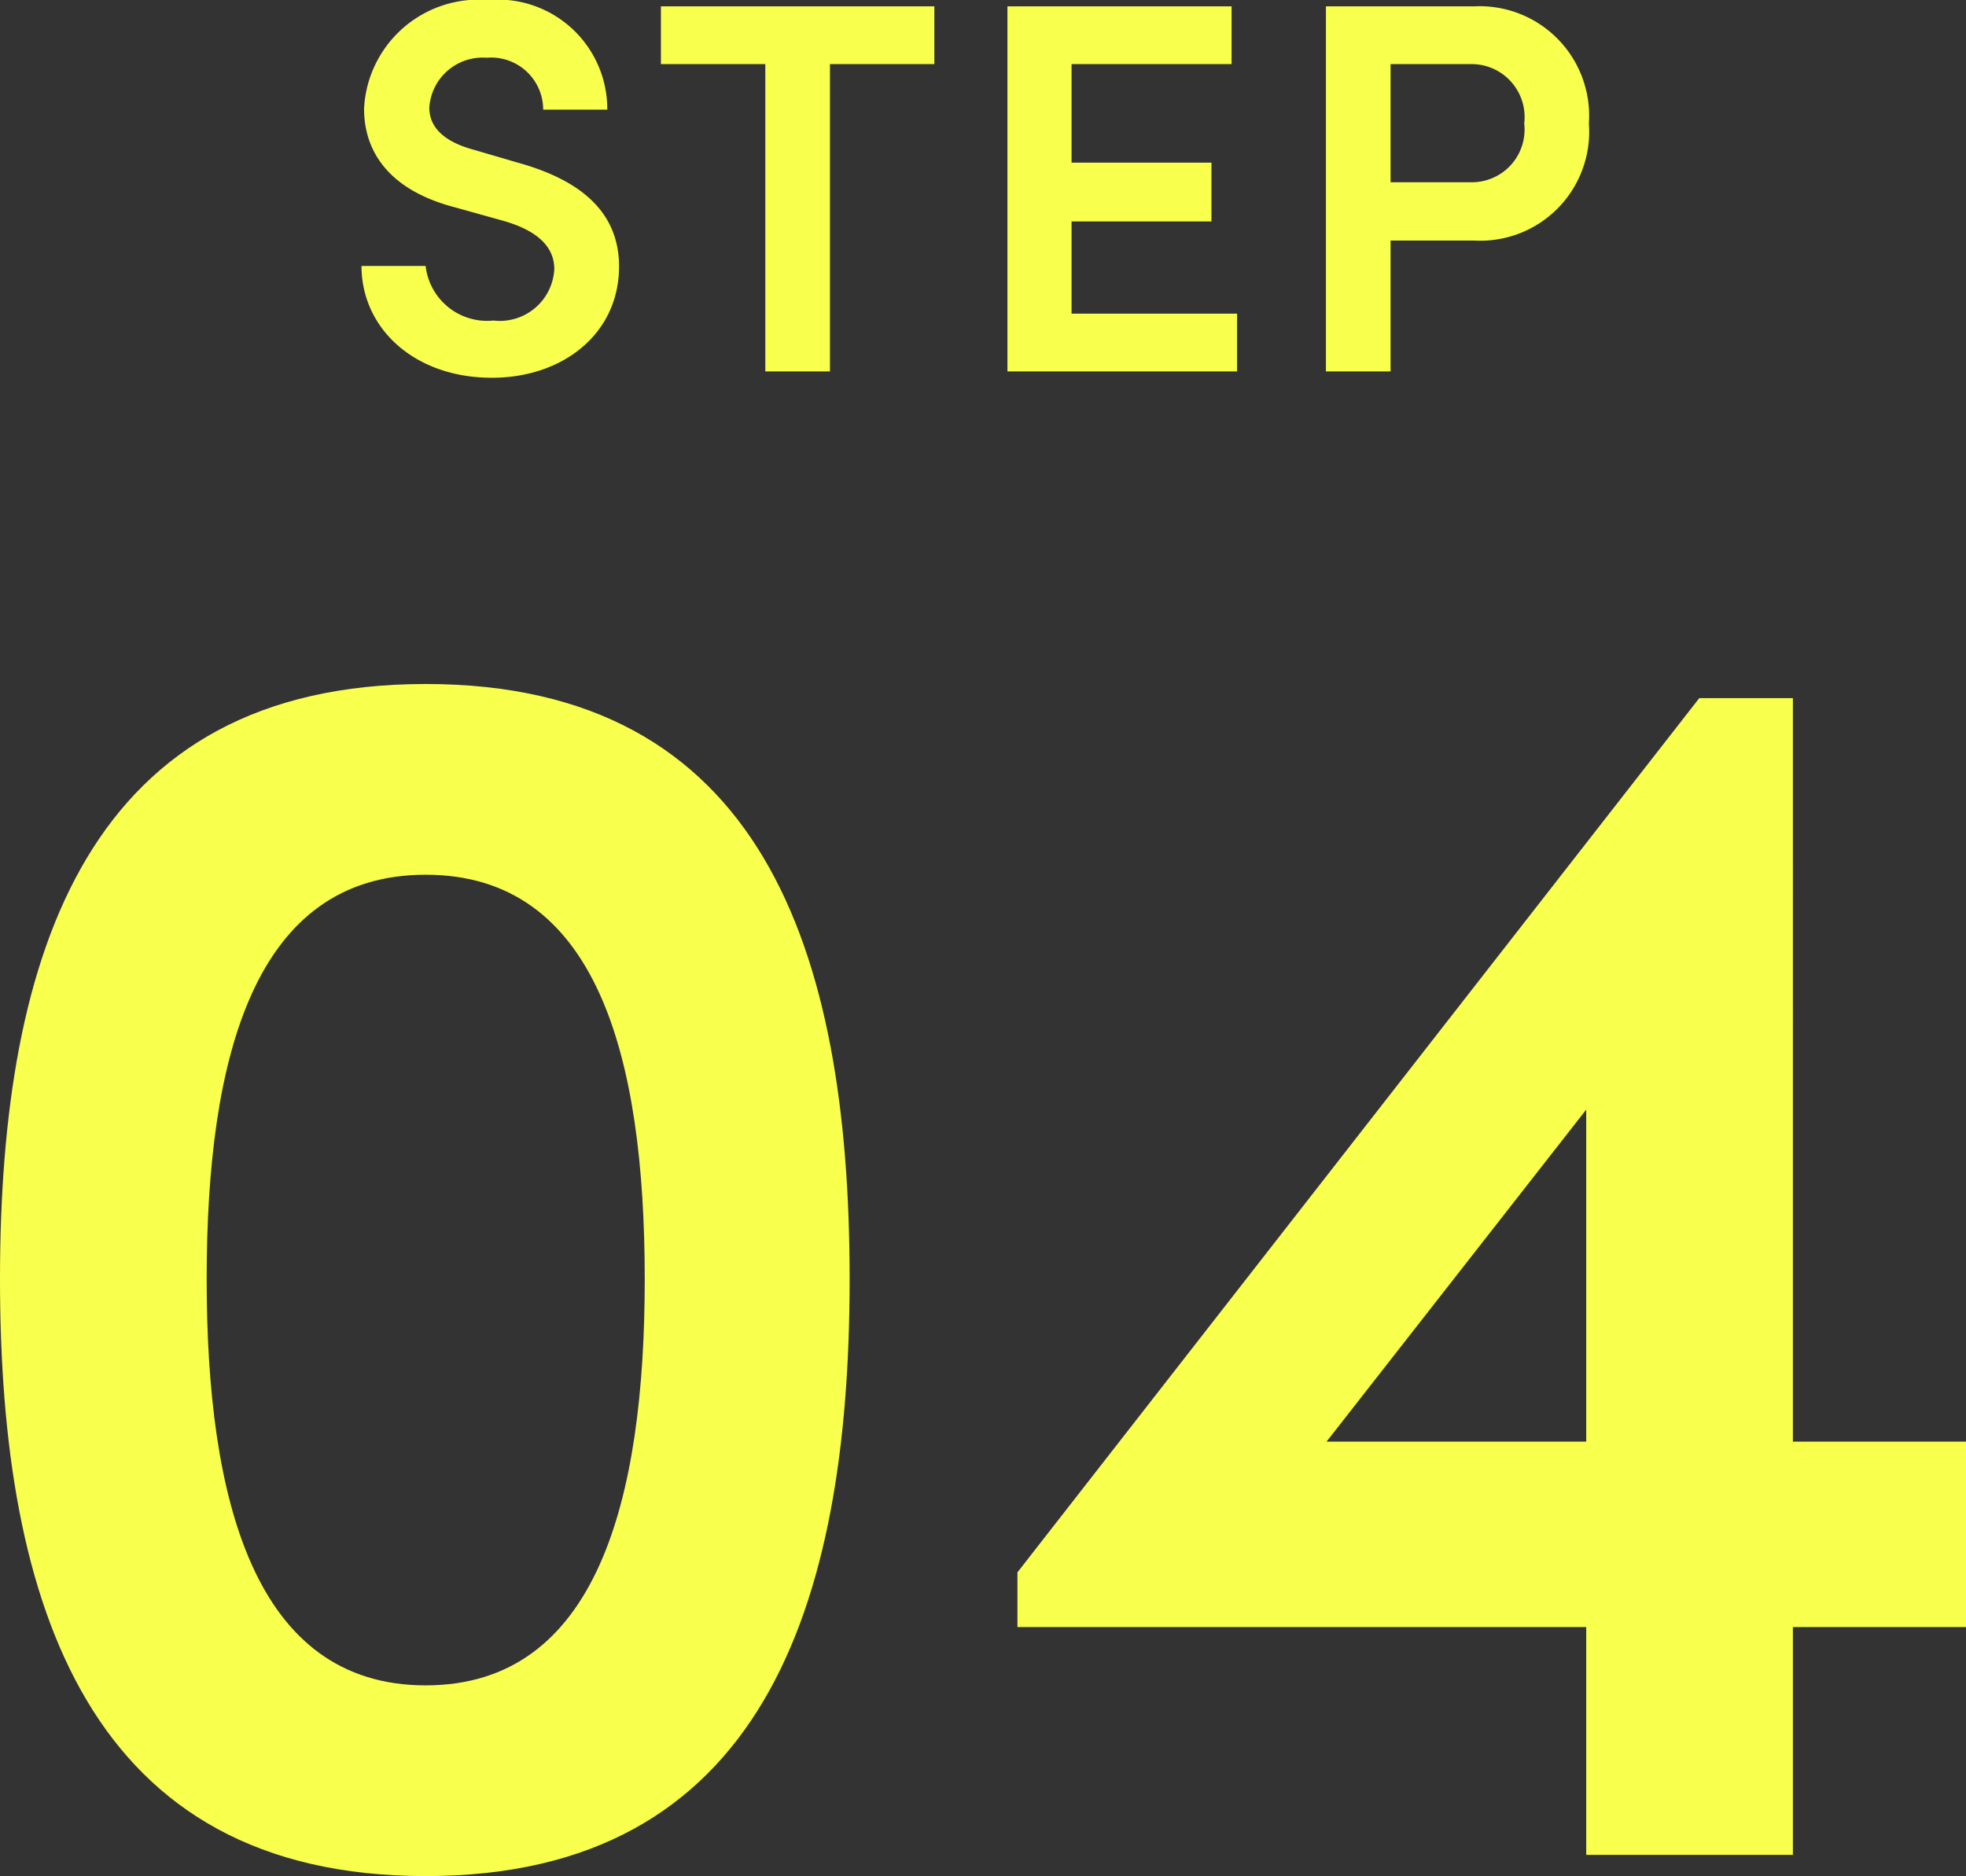 <svg xmlns="http://www.w3.org/2000/svg" width="55.65" height="53.114" viewBox="0 0 55.65 53.114"><rect x="0" y="0" width="55.65" height="53.114" fill="#333333" stroke="none"/><g transform="translate(-168.525 -12444.485)"><path d="M-13.552.18c2.025,0,3.6-1.26,3.6-3.15,0-1.65-1.245-2.49-2.865-2.94l-1.23-.36c-1.185-.315-1.275-.915-1.275-1.2A1.511,1.511,0,0,1-13.7-8.88,1.473,1.473,0,0,1-12.1-7.41h1.815a3.1,3.1,0,0,0-3.375-3.105,3.249,3.249,0,0,0-3.51,3.075c0,.9.39,2.235,2.61,2.805l1.29.36c.87.24,1.485.66,1.485,1.38A1.545,1.545,0,0,1-13.507-1.44a1.752,1.752,0,0,1-1.92-1.545h-1.815C-17.243-1.23-15.757.18-13.552.18Zm4.785-10.515V-8.7h2.955V0h1.83V-8.7h2.955v-1.635ZM2.857-4.245h3.96V-5.91H2.857V-8.7h4.53v-1.635H1.042V0h6.5V-1.635H2.857Zm7.2-6.09V0h1.83V-3.705h2.355A3.085,3.085,0,0,0,17.5-7.02a3.1,3.1,0,0,0-3.255-3.315Zm1.83,4.98V-8.7H14.2a1.5,1.5,0,0,1,1.47,1.68,1.493,1.493,0,0,1-1.515,1.665Z" transform="translate(196 12455)" fill="#f8ff4d"/><path d="M-15.425.6c9.5,0,12-7.6,12-16.9,0-9.35-2.5-16.85-12-16.85s-12.05,7.5-12.05,16.85C-27.475-7-24.925.6-15.425.6Zm0-5.4c-4.85,0-6.2-5.25-6.2-11.5,0-6.3,1.35-11.45,6.2-11.45s6.2,5.15,6.2,11.45C-9.225-10.05-10.575-4.8-15.425-4.8Zm38.7-6.9V-32.75h-2.65L1.325-8v1.55h16.1V0h5.85V-6.45h4.9V-11.7Zm-5.85-9.4v9.4h-7.35Z" transform="translate(196 12497)" fill="#f8ff4d"/></g></svg>